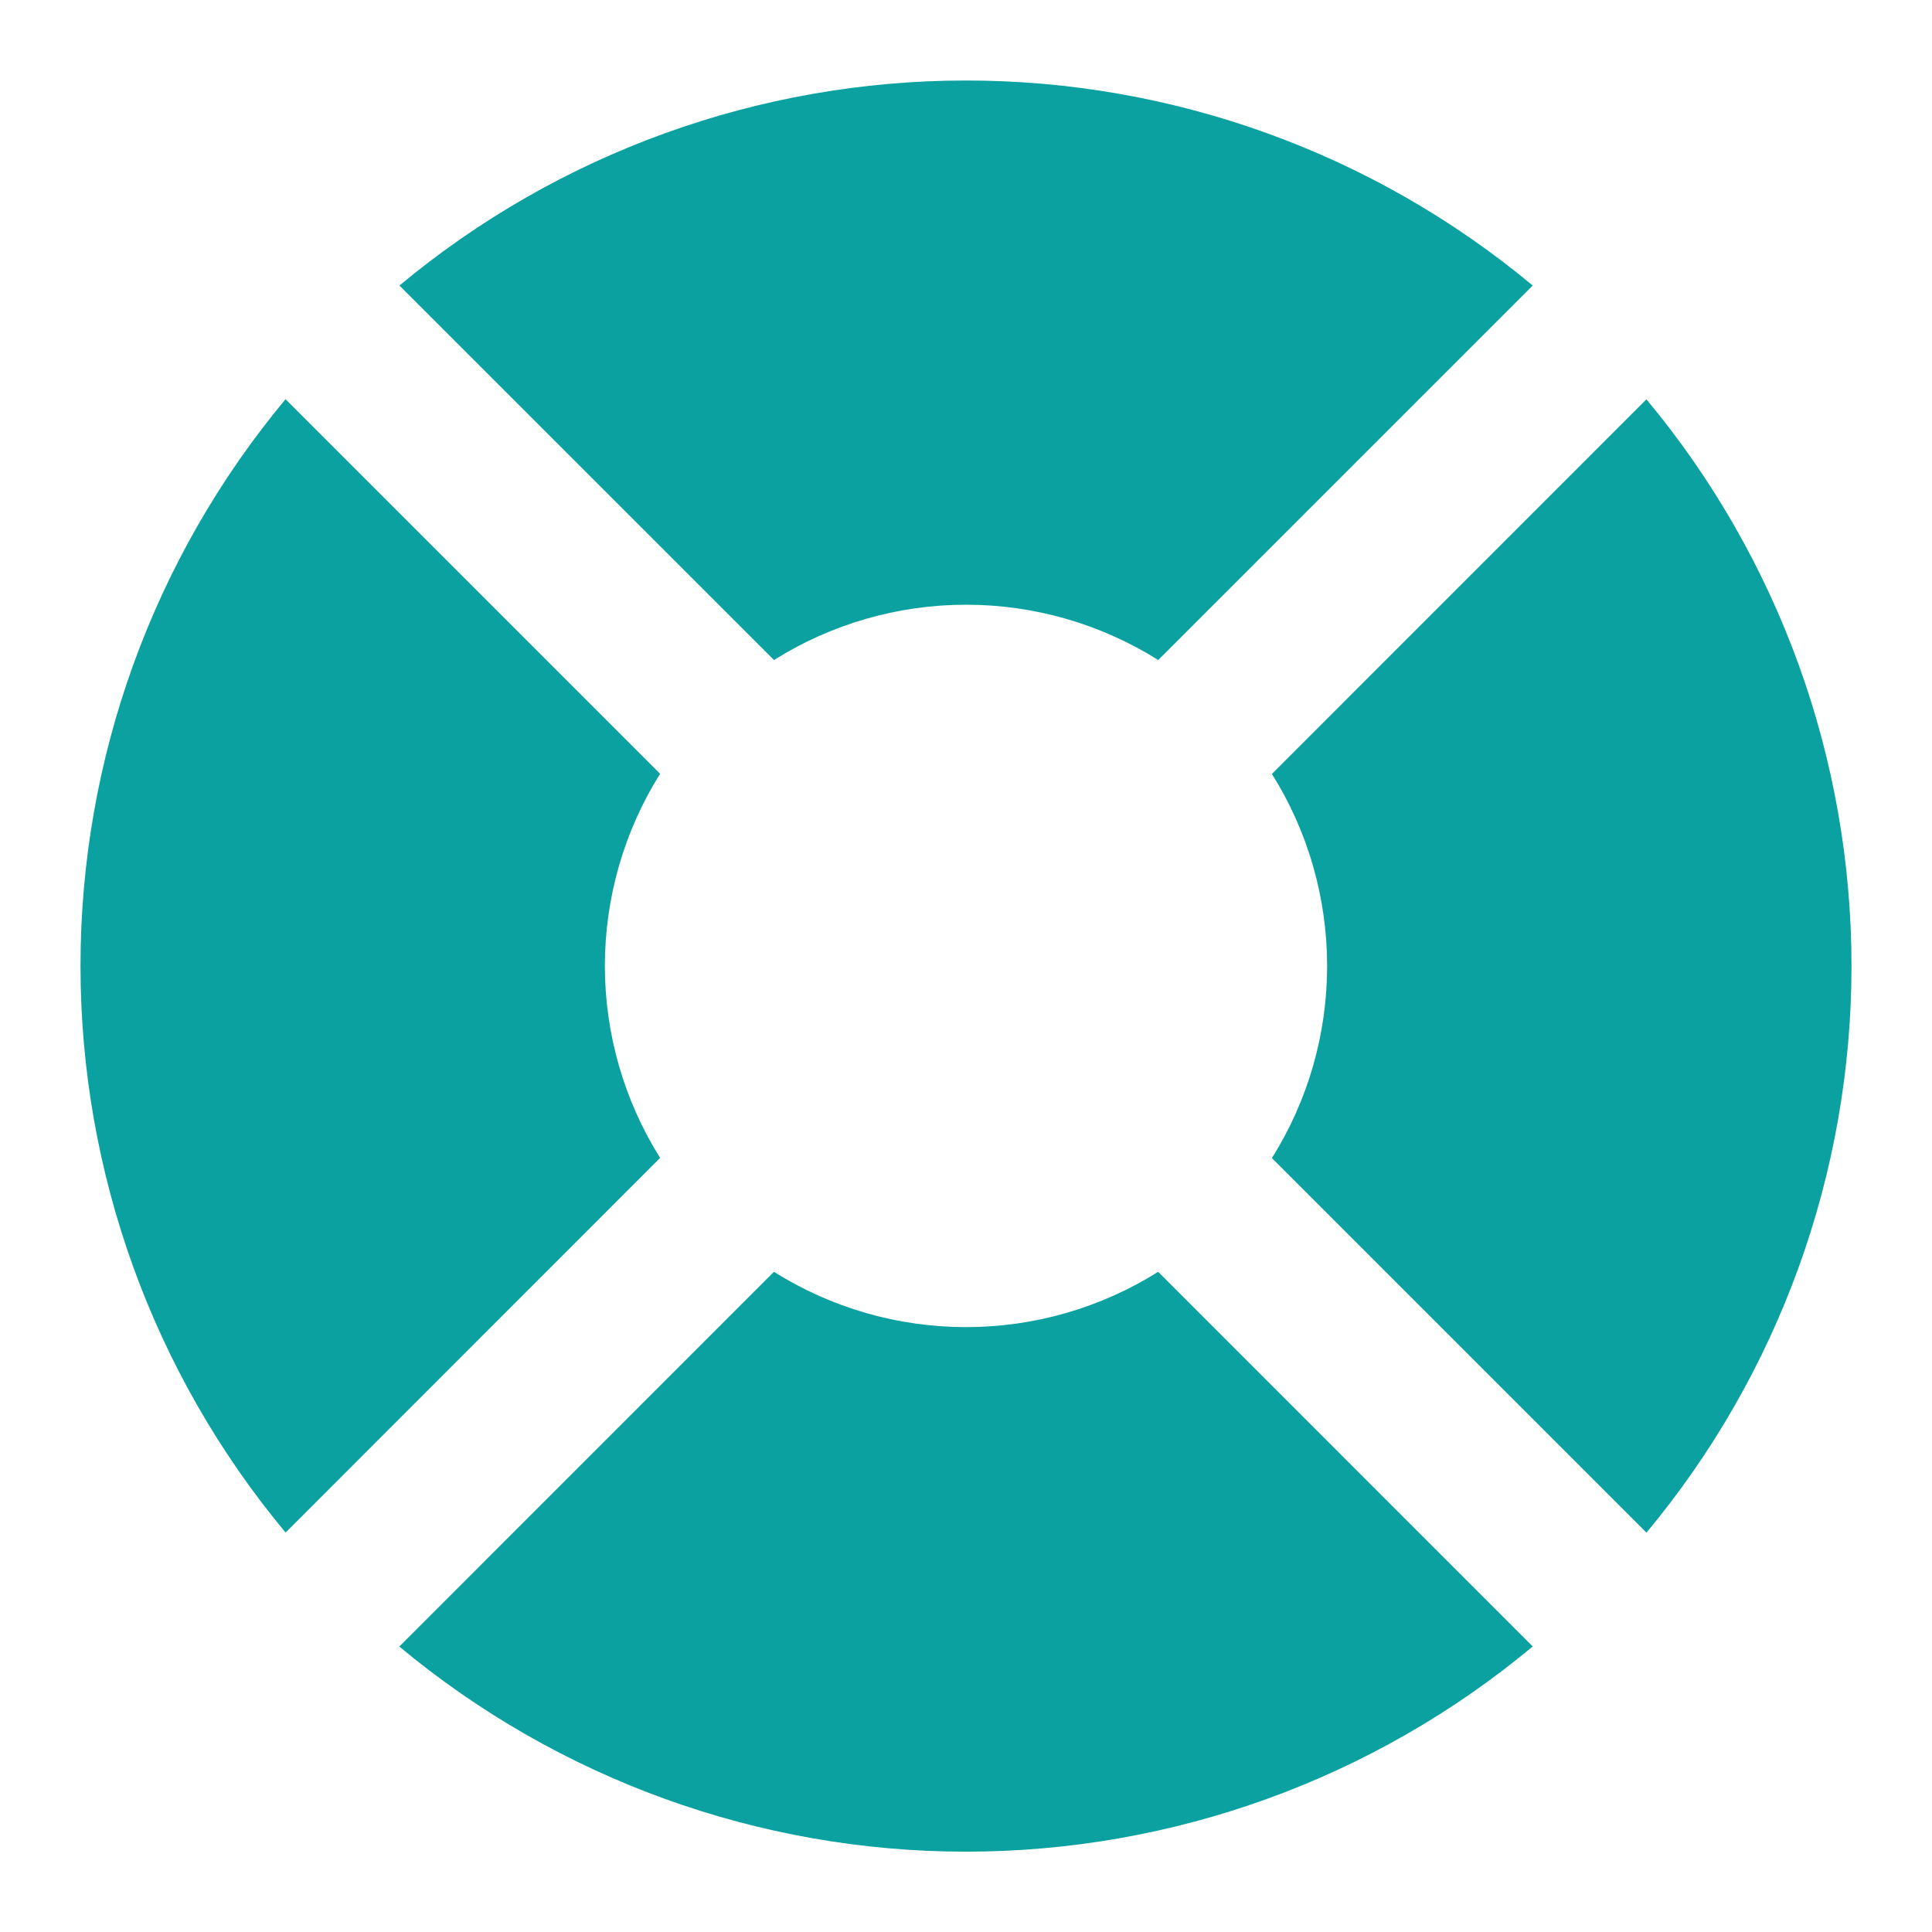 <svg width="24" height="24" viewBox="0 0 24 24" fill="none" xmlns="http://www.w3.org/2000/svg">
<path d="M4.96 3.545L9.615 8.199C10.33 7.75 11.157 7.512 12.002 7.512C12.846 7.512 13.673 7.75 14.388 8.199L19.04 3.547C17.064 1.901 14.573 1 12.001 1C9.429 1 6.938 1.901 4.962 3.547M20.454 4.959L15.8 9.614C16.249 10.329 16.486 11.156 16.486 12C16.486 12.844 16.249 13.671 15.8 14.386L20.453 19.039C22.099 17.063 23 14.572 23 12C23 9.428 22.099 6.937 20.453 4.961M19.04 20.453L14.387 15.799C13.672 16.248 12.845 16.486 12.001 16.486C11.156 16.486 10.329 16.248 9.614 15.799L4.96 20.454C6.937 22.1 9.427 23.002 11.999 23.002C14.572 23.002 17.063 22.1 19.039 20.454M3.547 19.039L8.2 14.384C7.752 13.669 7.514 12.842 7.514 11.998C7.514 11.154 7.752 10.327 8.2 9.612L3.547 4.959C1.901 6.935 1 9.426 1 11.998C1 14.57 1.901 17.061 3.547 19.037" fill="#0BA1A1"/>
</svg>
